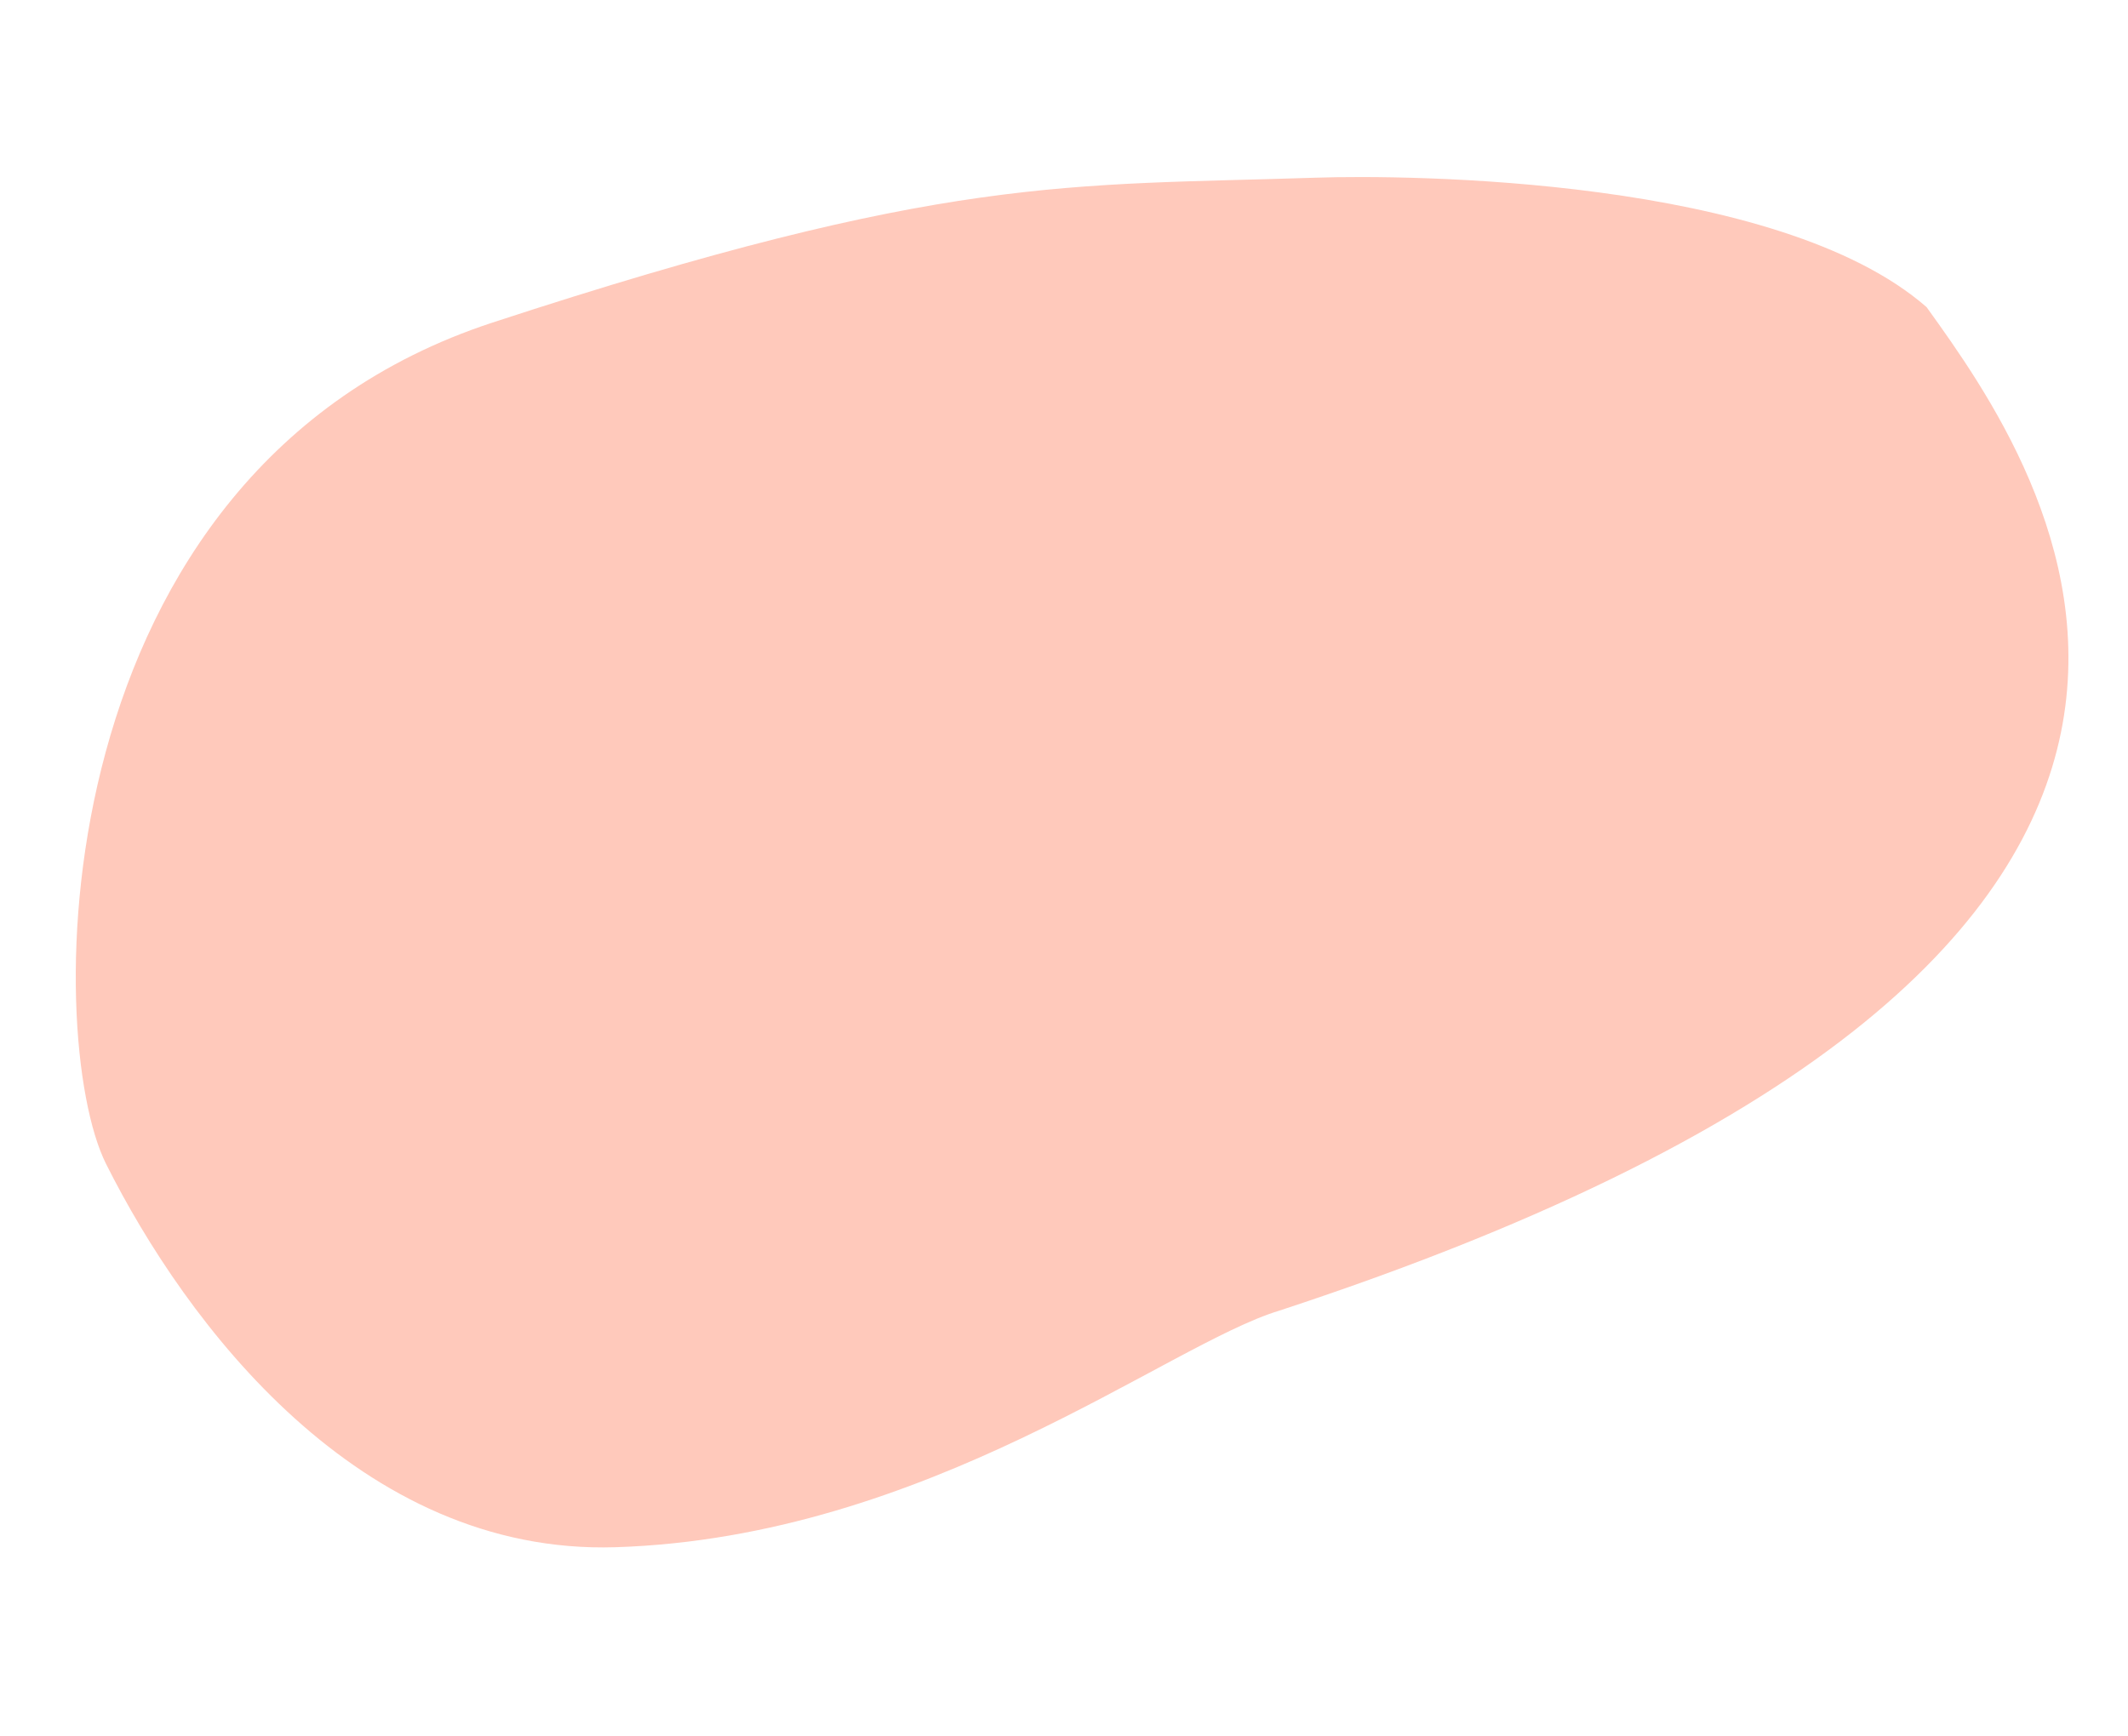 <?xml version="1.0" encoding="UTF-8"?> <svg xmlns="http://www.w3.org/2000/svg" width="543" height="443" viewBox="0 0 543 443" fill="none"> <path d="M491.757 78.6L491.607 78.391C453.624 45.209 359.16 44.576 335.747 45.352C272.495 47.445 241.209 44.453 125.695 82.323C10.182 120.194 10.914 264.838 27.061 297.066C47.438 337.738 91.708 396.963 157.084 394.903C236.545 392.399 297.859 343.166 326.406 334.532C608.973 241.865 520.695 118.906 491.757 78.6Z" fill="#FF4A1C" fill-opacity="0.3"></path> </svg> 